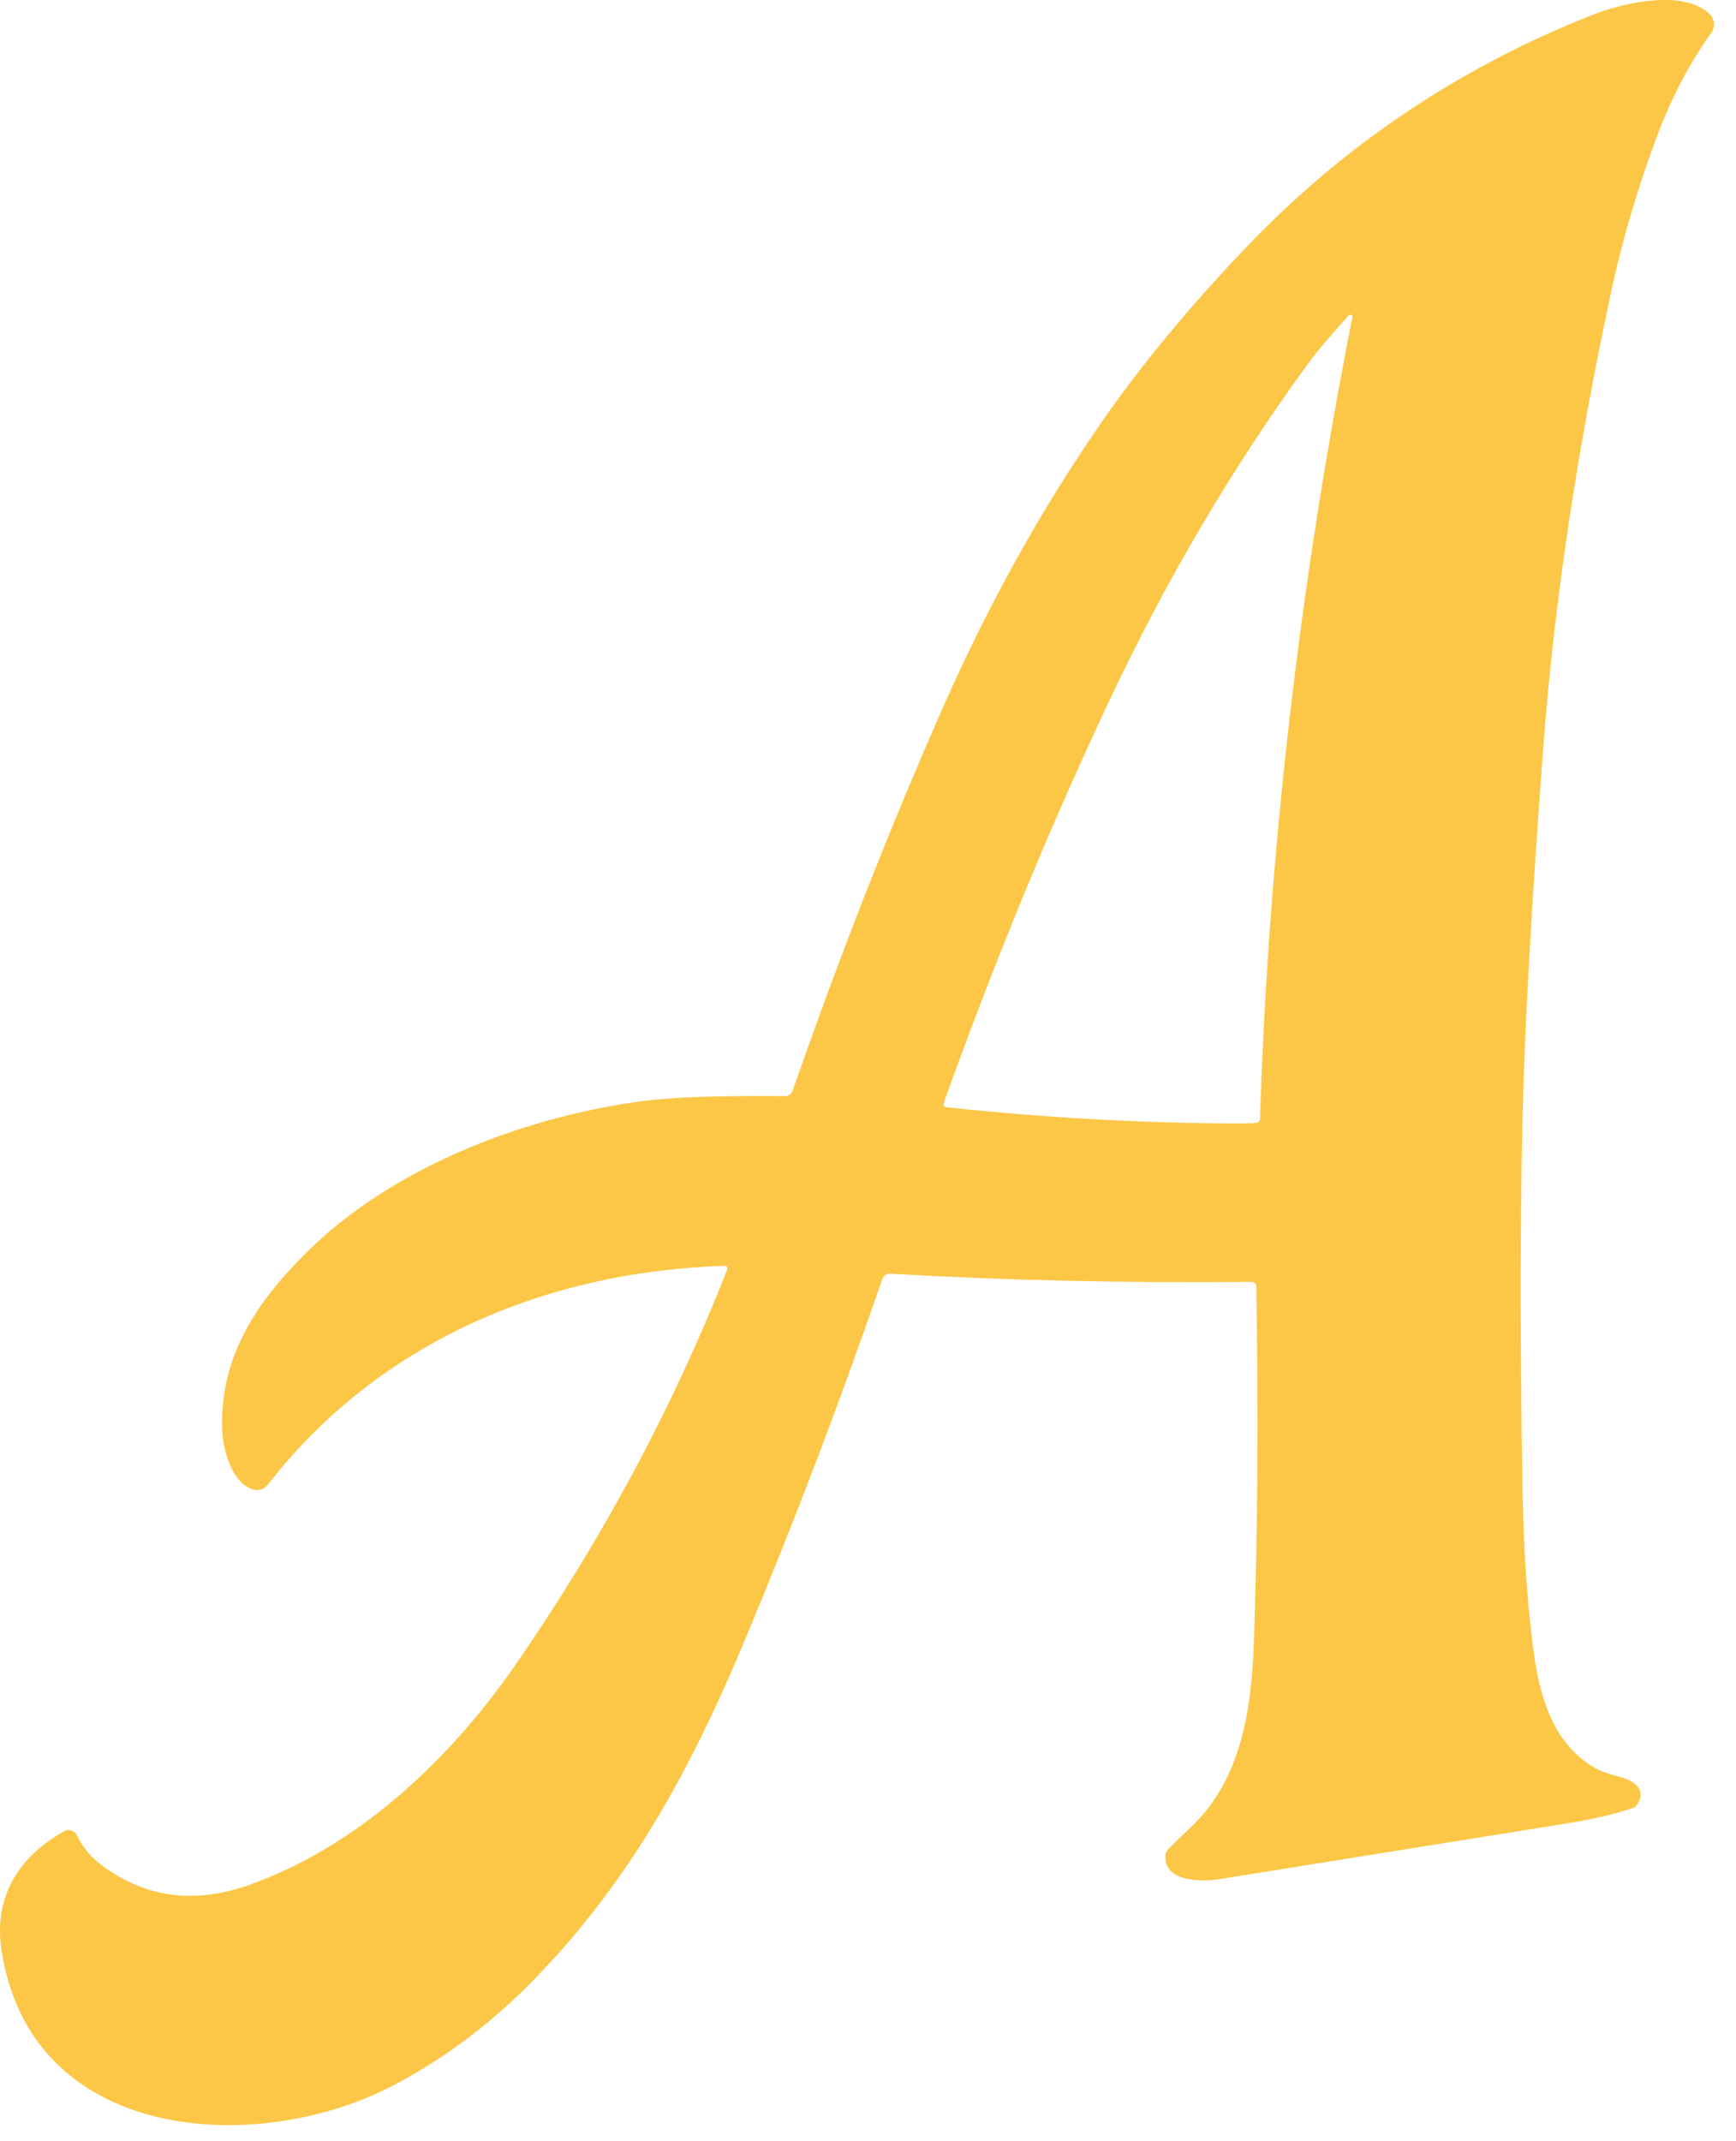 <svg xmlns="http://www.w3.org/2000/svg" version="1.1" xmlns:xlink="http://www.w3.org/1999/xlink" width="60" height="74"><svg width="60" height="74" viewBox="0 0 60 74" fill="none" xmlns="http://www.w3.org/2000/svg">
<path d="M25.134 43.819C25.134 43.81 25.132 43.8 25.129 43.791C25.125 43.782 25.119 43.775 25.112 43.768C25.105 43.761 25.097 43.756 25.088 43.752C25.079 43.749 25.07 43.747 25.06 43.747C18.919 43.93 13.11 46.355 9.277 51.285C9.13 51.473 8.948 51.534 8.729 51.469C8.03 51.26 7.718 50.139 7.686 49.51C7.557 46.963 8.822 45.033 10.616 43.262C13.521 40.394 17.904 38.674 21.959 38.087C23.67 37.839 25.95 37.886 27.134 37.881C27.191 37.881 27.247 37.863 27.293 37.83C27.339 37.797 27.374 37.75 27.393 37.697C29.025 33.018 30.756 28.606 32.585 24.461C34.164 20.882 35.987 17.602 38.053 14.62C39.455 12.595 41.16 10.538 43.167 8.449C46.523 4.955 50.493 2.305 55.077 0.5C56.151 0.079 58.191 -0.364 59.081 0.477C59.169 0.56 59.224 0.673 59.236 0.793C59.248 0.913 59.215 1.034 59.145 1.132C58.395 2.185 57.775 3.364 57.285 4.667C56.609 6.46 56.075 8.272 55.681 10.106C54.49 15.642 53.709 20.895 53.336 25.863C52.925 31.349 52.685 35.665 52.618 38.813C52.541 42.357 52.542 46.55 52.62 51.391C52.654 53.487 52.779 55.358 52.995 57.003C53.196 58.551 53.63 60.181 55.033 61.045C55.401 61.272 55.63 61.301 56.107 61.447C56.586 61.596 56.886 61.926 56.581 62.365C56.54 62.425 56.48 62.47 56.412 62.492C55.779 62.701 55.05 62.872 54.225 63.005C50.764 63.561 46.737 64.207 42.144 64.943C41.51 65.043 40.212 65.036 40.279 64.113C40.284 64.041 40.313 63.975 40.362 63.924C40.52 63.759 40.782 63.504 41.148 63.159C42.942 61.469 43.26 59.005 43.341 56.656C43.468 52.941 43.495 48.877 43.421 44.464C43.421 44.442 43.416 44.42 43.408 44.4C43.399 44.38 43.387 44.362 43.371 44.347C43.356 44.332 43.337 44.32 43.317 44.312C43.297 44.304 43.276 44.3 43.254 44.3C38.946 44.346 34.786 44.252 30.774 44.019C30.713 44.015 30.652 44.031 30.602 44.065C30.551 44.099 30.512 44.149 30.492 44.207C29.05 48.398 27.475 52.536 25.768 56.624C23.908 61.079 21.853 64.896 18.527 68.341C17.049 69.871 15.422 71.105 13.646 72.044C8.89 74.559 1.03 74.074 0.047 67.358C-0.22 65.526 0.67 64.151 2.218 63.286C2.256 63.266 2.297 63.253 2.34 63.248C2.382 63.244 2.425 63.249 2.466 63.262C2.507 63.274 2.545 63.295 2.577 63.323C2.61 63.351 2.636 63.386 2.655 63.424C2.862 63.851 3.167 64.21 3.568 64.502C5.055 65.587 6.727 65.804 8.582 65.153C12.334 63.833 15.514 60.854 17.781 57.586C20.789 53.244 23.232 48.696 25.109 43.942C25.126 43.899 25.134 43.858 25.134 43.819ZM46.739 10.97C46.742 10.954 46.739 10.937 46.732 10.922C46.724 10.907 46.712 10.895 46.698 10.887C46.683 10.88 46.666 10.877 46.651 10.88C46.635 10.884 46.62 10.892 46.609 10.904C45.984 11.591 45.51 12.155 45.188 12.597C42.579 16.177 40.284 20.077 38.301 24.297C36.226 28.718 34.332 33.324 32.619 38.114C32.613 38.131 32.611 38.148 32.613 38.165C32.615 38.182 32.62 38.199 32.63 38.214C32.639 38.228 32.651 38.241 32.666 38.25C32.681 38.259 32.697 38.265 32.714 38.267C36.111 38.628 39.431 38.815 42.673 38.826C43.017 38.828 43.267 38.821 43.423 38.805C43.456 38.802 43.486 38.787 43.509 38.763C43.532 38.74 43.545 38.709 43.546 38.676C43.843 29.493 44.907 20.258 46.739 10.97Z" fill="#FCC746"></path>
</svg><style>@media (prefers-color-scheme: light) { :root { filter: none; } }
@media (prefers-color-scheme: dark) { :root { filter: none; } }
</style></svg>
